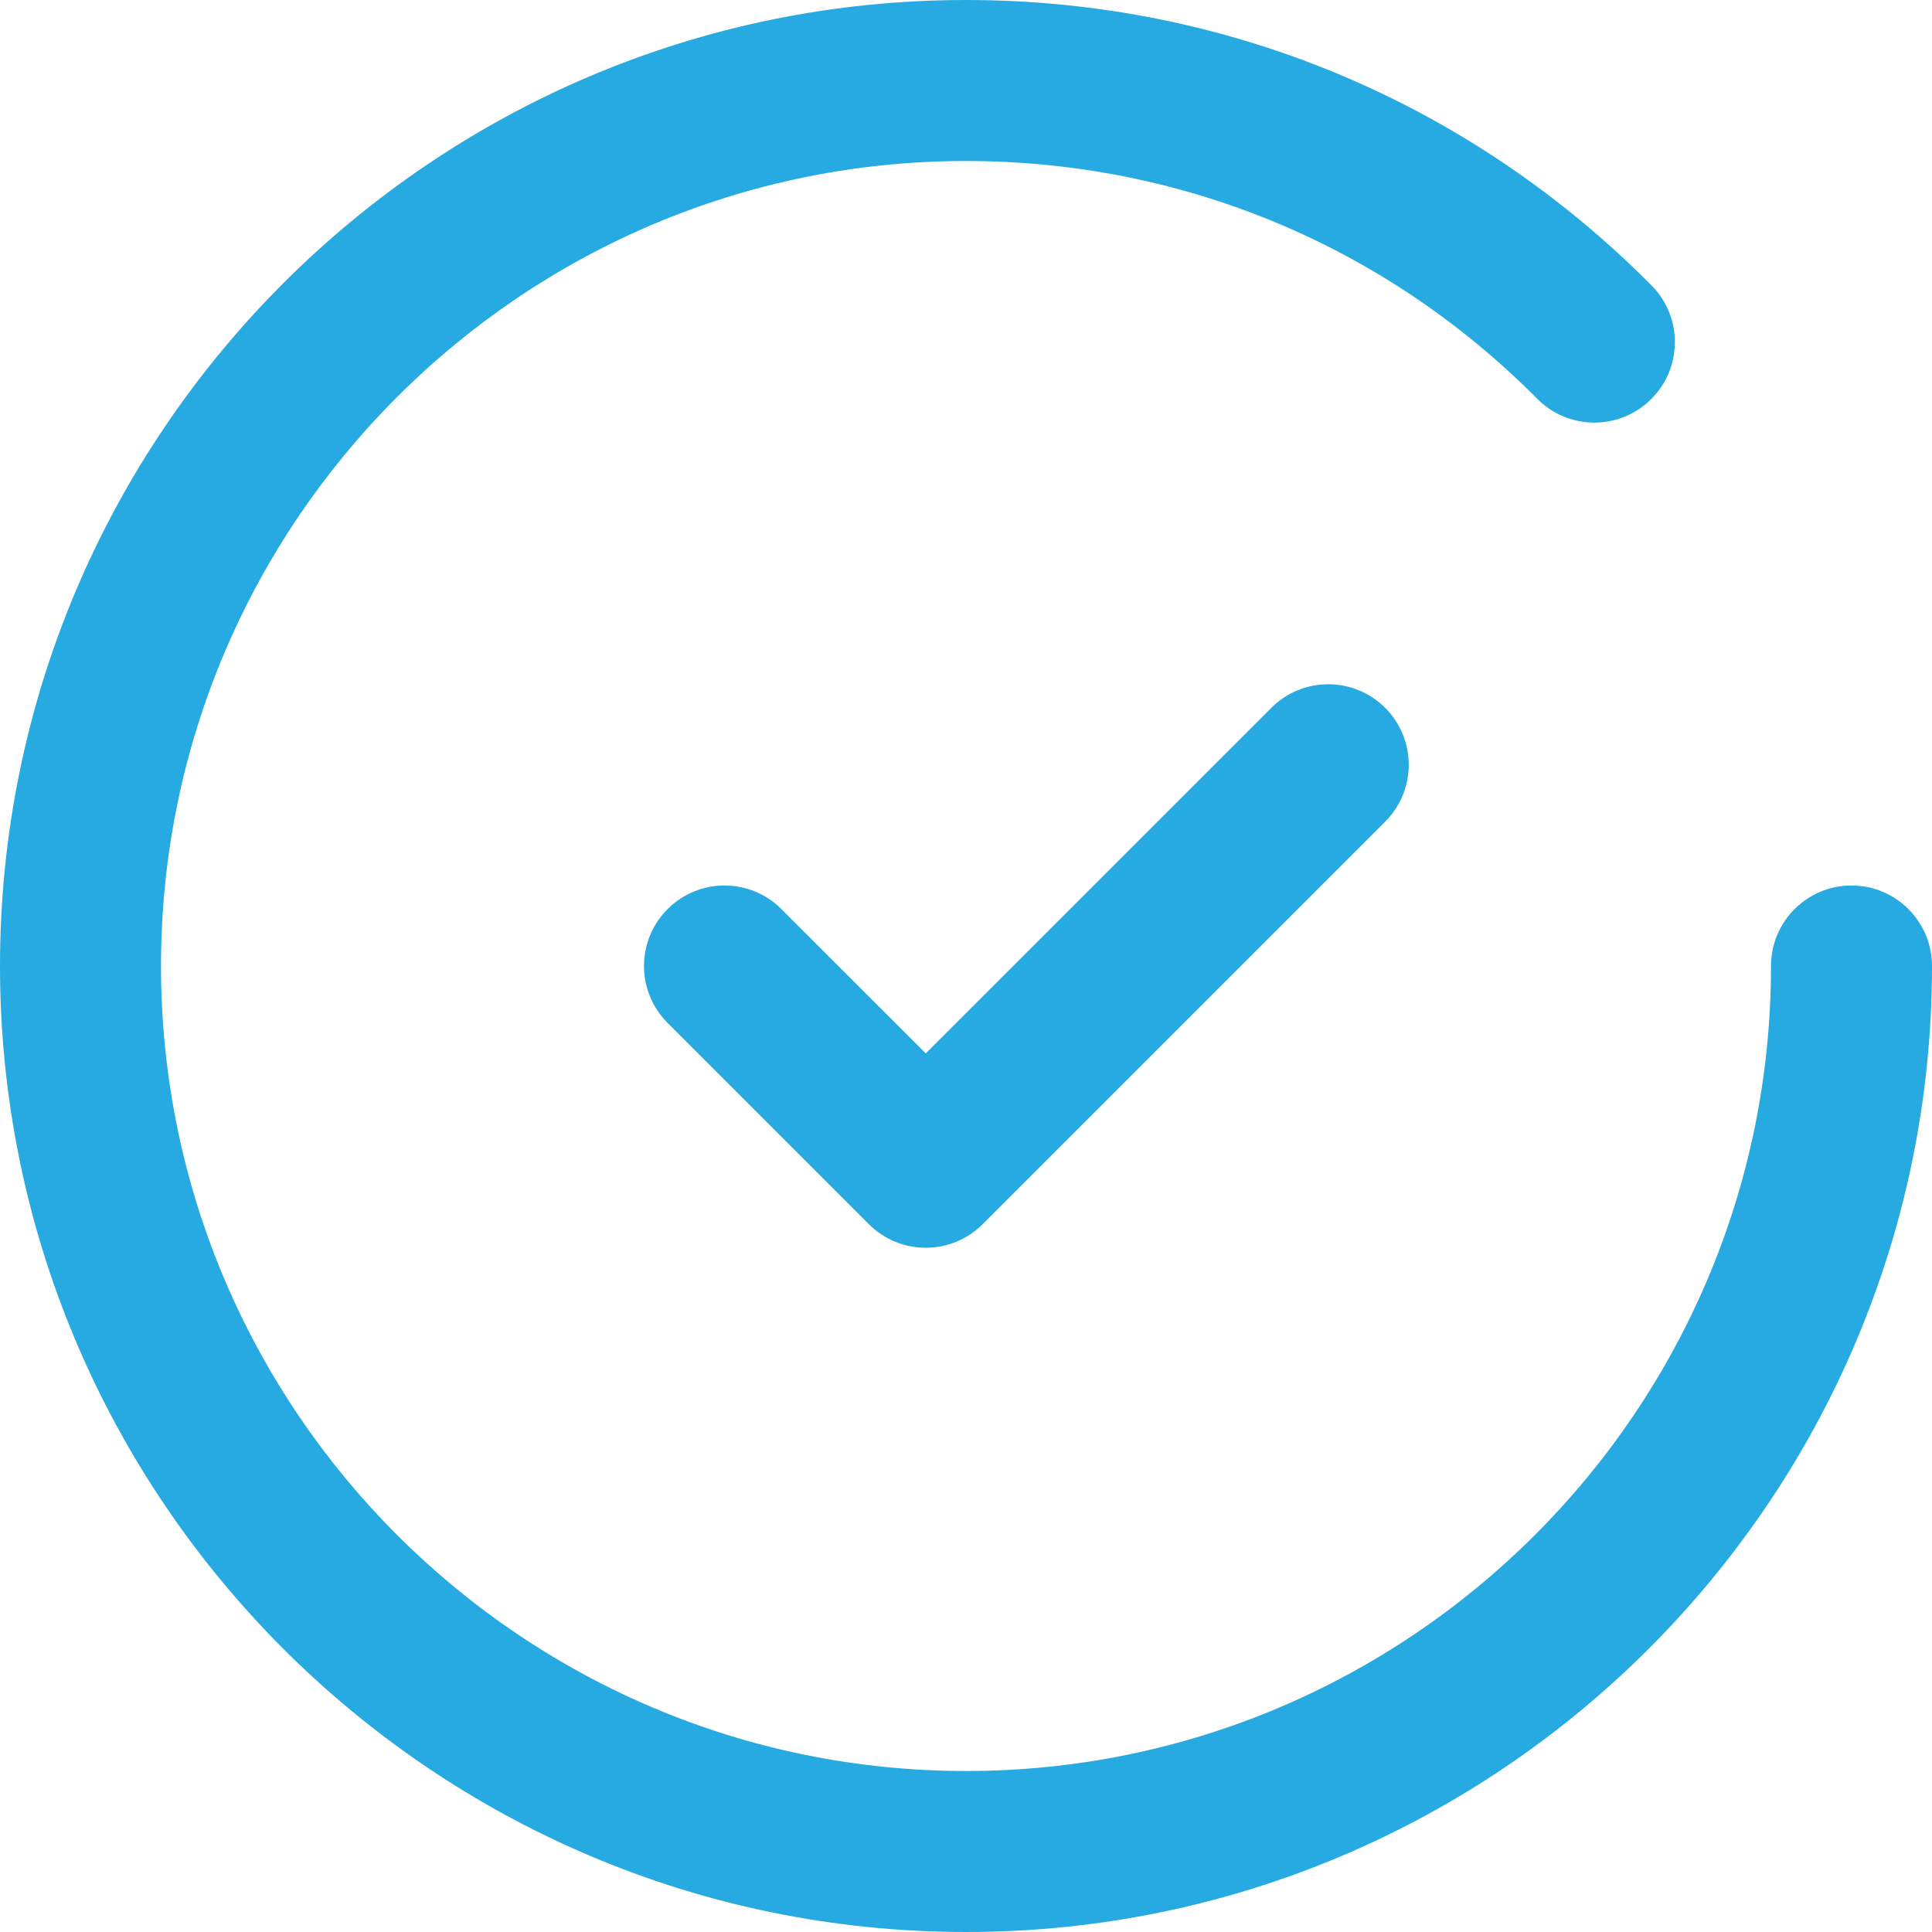 <?xml version="1.0" encoding="UTF-8"?> <svg xmlns="http://www.w3.org/2000/svg" width="384" height="384" viewBox="0 0 384 384" fill="none"> <path d="M275.312 140.688C269.072 134.44 258.928 134.44 252.688 140.688L184 209.368L155.312 180.688C149.072 174.44 138.928 174.44 132.688 180.688C126.44 186.936 126.44 197.064 132.688 203.312L172.688 243.312C175.808 246.44 179.904 248 184 248C188.096 248 192.192 246.44 195.312 243.312L275.312 163.312C281.56 157.064 281.56 146.936 275.312 140.688Z" fill="#27AAE1"></path> <path d="M368 176C359.168 176 352 183.168 352 192C352 280.224 280.224 352 192 352C103.776 352 32 280.224 32 192C32 103.776 103.776 32 192 32C234.952 32 275.272 48.784 305.544 79.264C311.76 85.544 321.896 85.576 328.168 79.344C334.44 73.12 334.472 62.992 328.248 56.72C291.928 20.144 243.536 0 192 0C86.128 0 0 86.128 0 192C0 297.872 86.128 384 192 384C297.872 384 384 297.872 384 192C384 183.168 376.832 176 368 176Z" fill="#27AAE1"></path> </svg> 